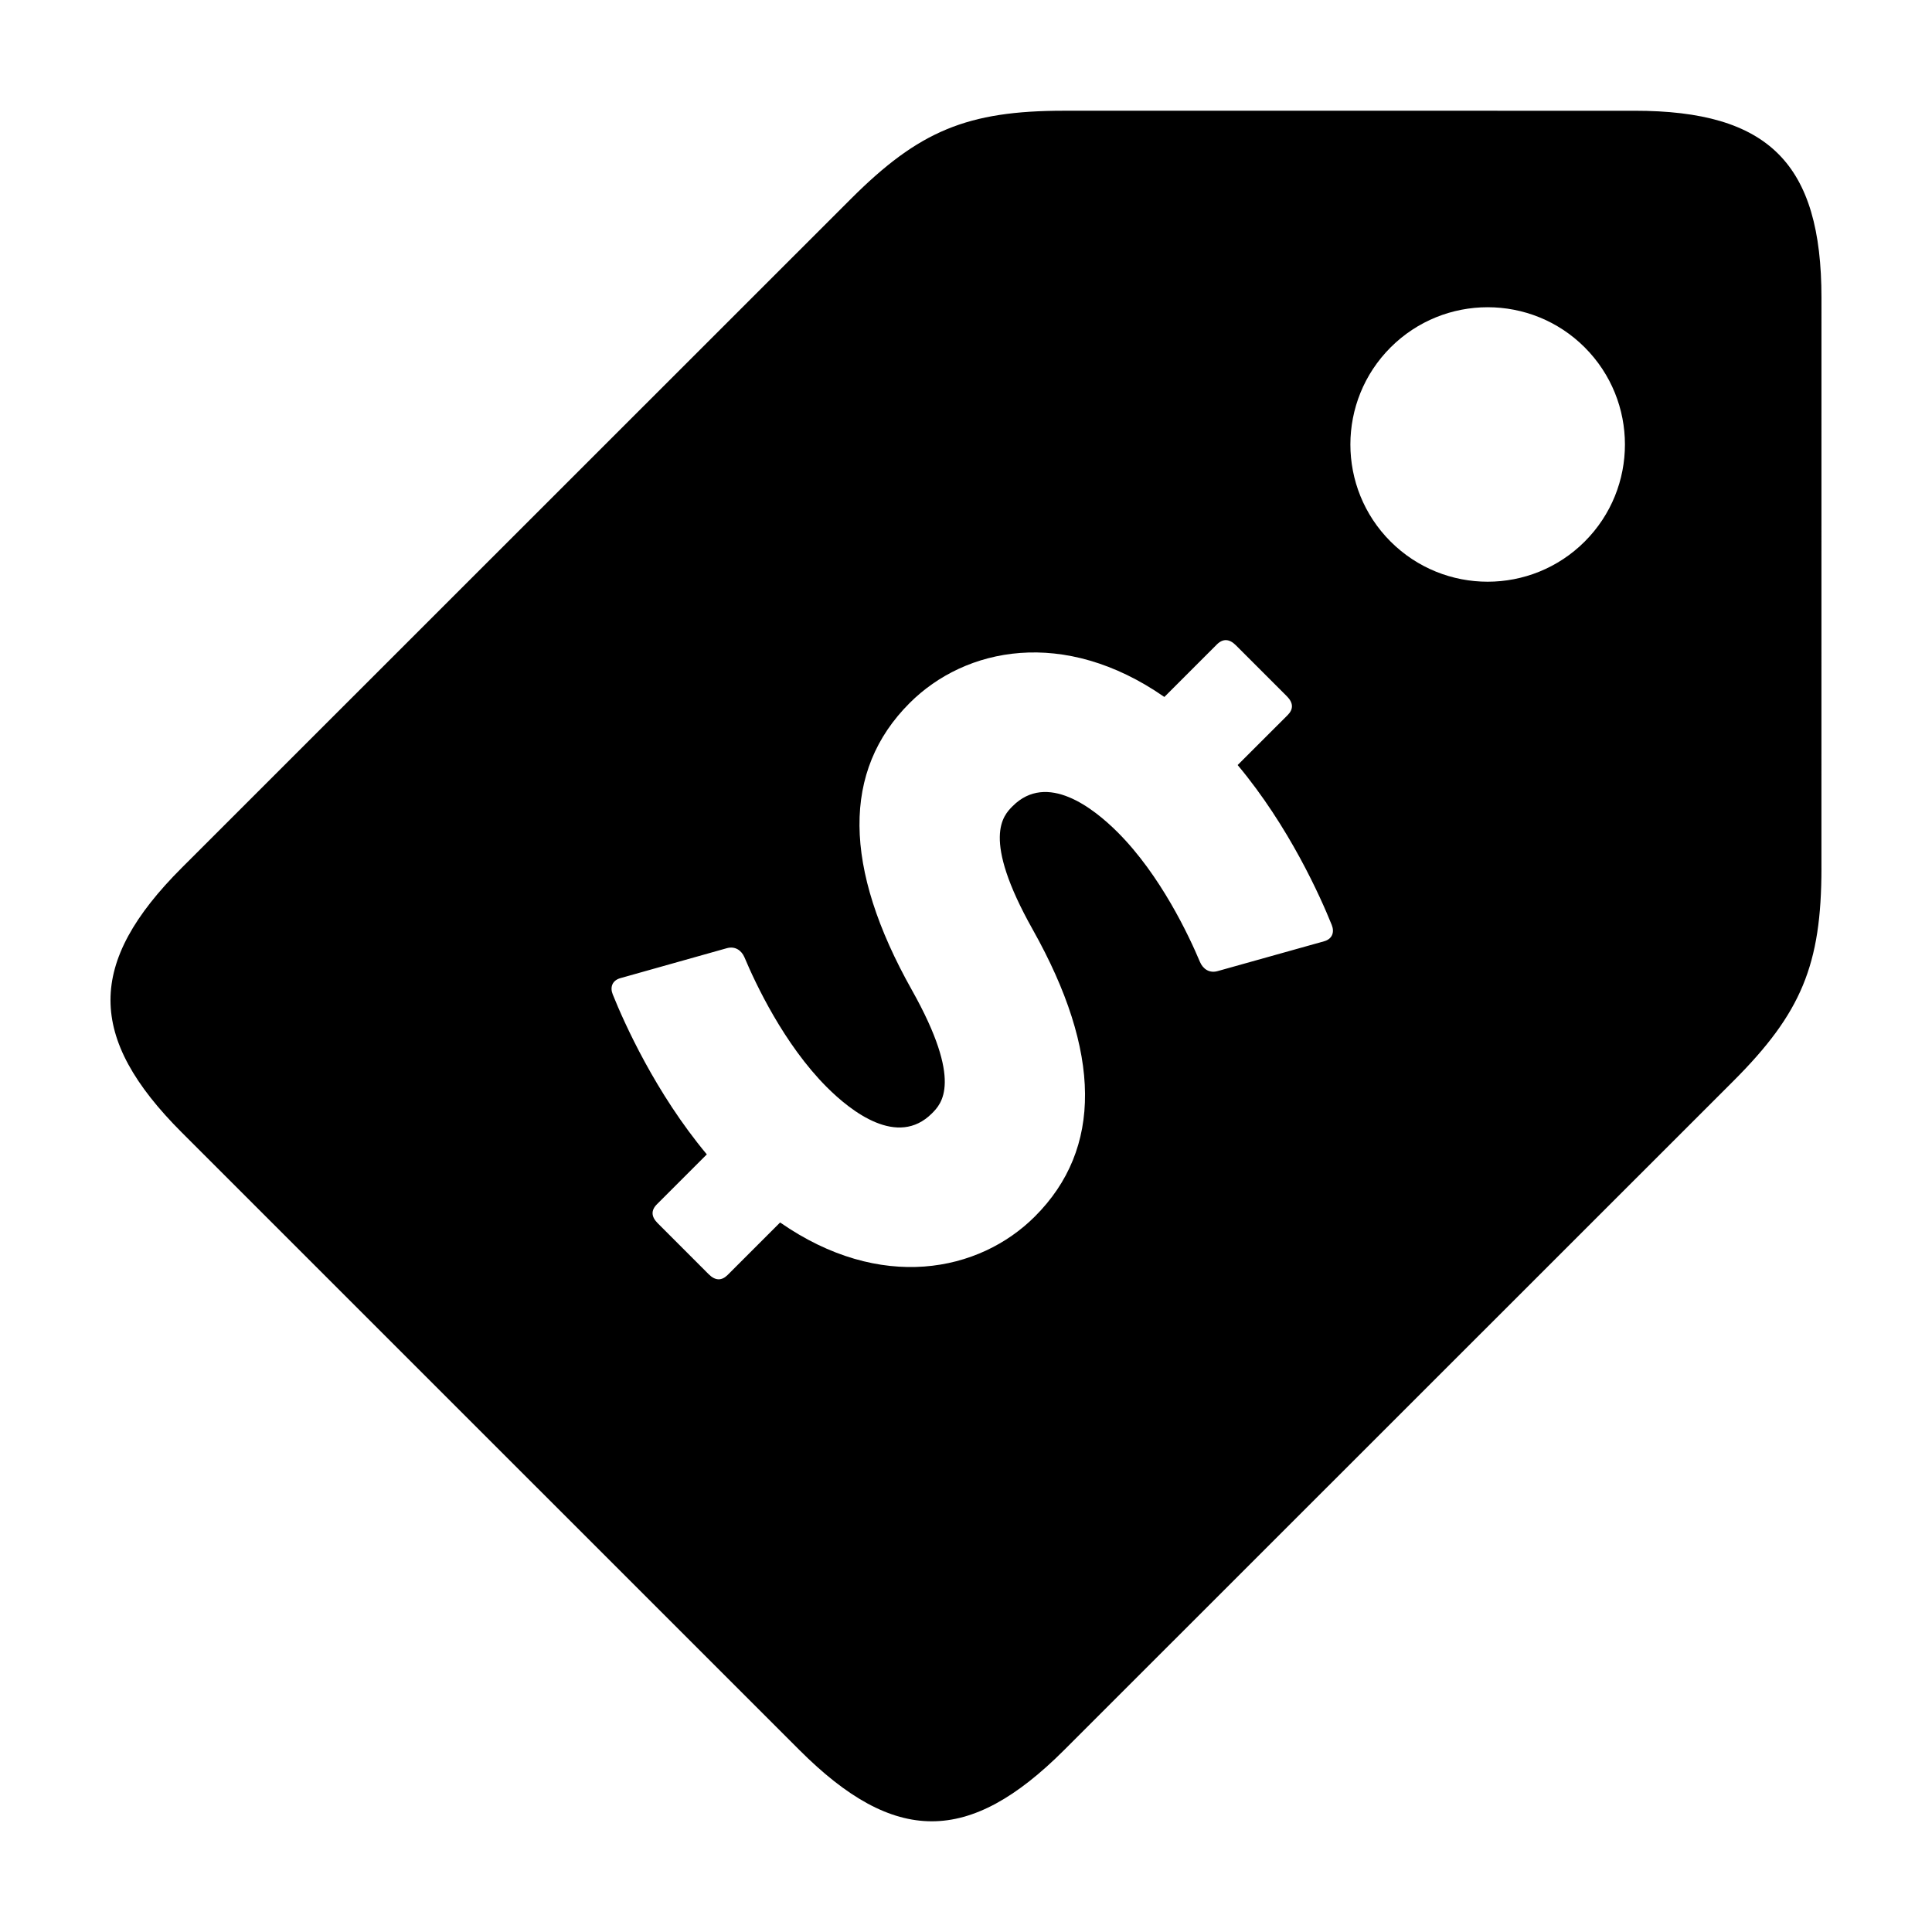 <?xml version="1.0" encoding="UTF-8"?>
<!-- Uploaded to: ICON Repo, www.svgrepo.com, Generator: ICON Repo Mixer Tools -->
<svg fill="#000000" width="800px" height="800px" version="1.1" viewBox="144 144 512 512" xmlns="http://www.w3.org/2000/svg">
 <path d="m626.7 374.09 0.008-151.15c0.012-35.609-13.984-49.602-49.594-49.59l-151.18-0.004c-25.578 0.012-38.387 5.305-56.461 23.387l-177.3 177.24c-25.191 25.18-25.184 44.961 0 70.145l163.68 163.66c25.18 25.184 44.969 25.18 70.16 0l177.29-177.23c18.086-18.082 23.391-30.883 23.402-56.457zm-62.738-138.03c14.211 14.219 14.219 37.242 0.012 51.449-14.211 14.203-37.25 14.203-51.461 0.004-14.199-14.203-14.199-37.242 0.012-51.449 14.199-14.191 37.25-14.188 51.438-0.004zm-69.059 157.39-28.227 7.906c-2.203 0.621-3.891-0.59-4.676-2.438-2.898-6.891-10.43-22.98-21.805-34.352-6.492-6.492-18.738-16.027-27.824-6.938-2.5 2.5-8.363 8.363 5.289 32.668 18.305 32.57 18.516 58.168 0.609 76.074-14.777 14.773-40.926 20.094-67.531 1.602l-13.926 13.926c-1.602 1.578-3.281 1.508-4.996-0.207l-13.531-13.539c-1.723-1.719-1.789-3.402-0.207-4.988l13.238-13.238c-13.586-16.27-21.902-34.848-24.93-42.391-0.762-1.855-0.188-3.688 2.016-4.312l28.223-7.941c2.207-0.609 3.883 0.59 4.672 2.43 2.906 6.918 10.438 23.004 21.82 34.398 6.492 6.492 18.762 16.043 27.844 6.961 2.504-2.508 8.367-8.367-5.301-32.695-18.312-32.57-18.52-58.156-0.605-76.055 14.777-14.777 40.91-20.102 67.512-1.617l13.93-13.93c1.602-1.578 3.281-1.5 5.004 0.211l13.531 13.531c1.723 1.723 1.793 3.414 0.207 4.996l-13.25 13.234c13.609 16.273 21.91 34.855 24.938 42.379 0.754 1.875 0.184 3.707-2.023 4.324z"/>
</svg>
